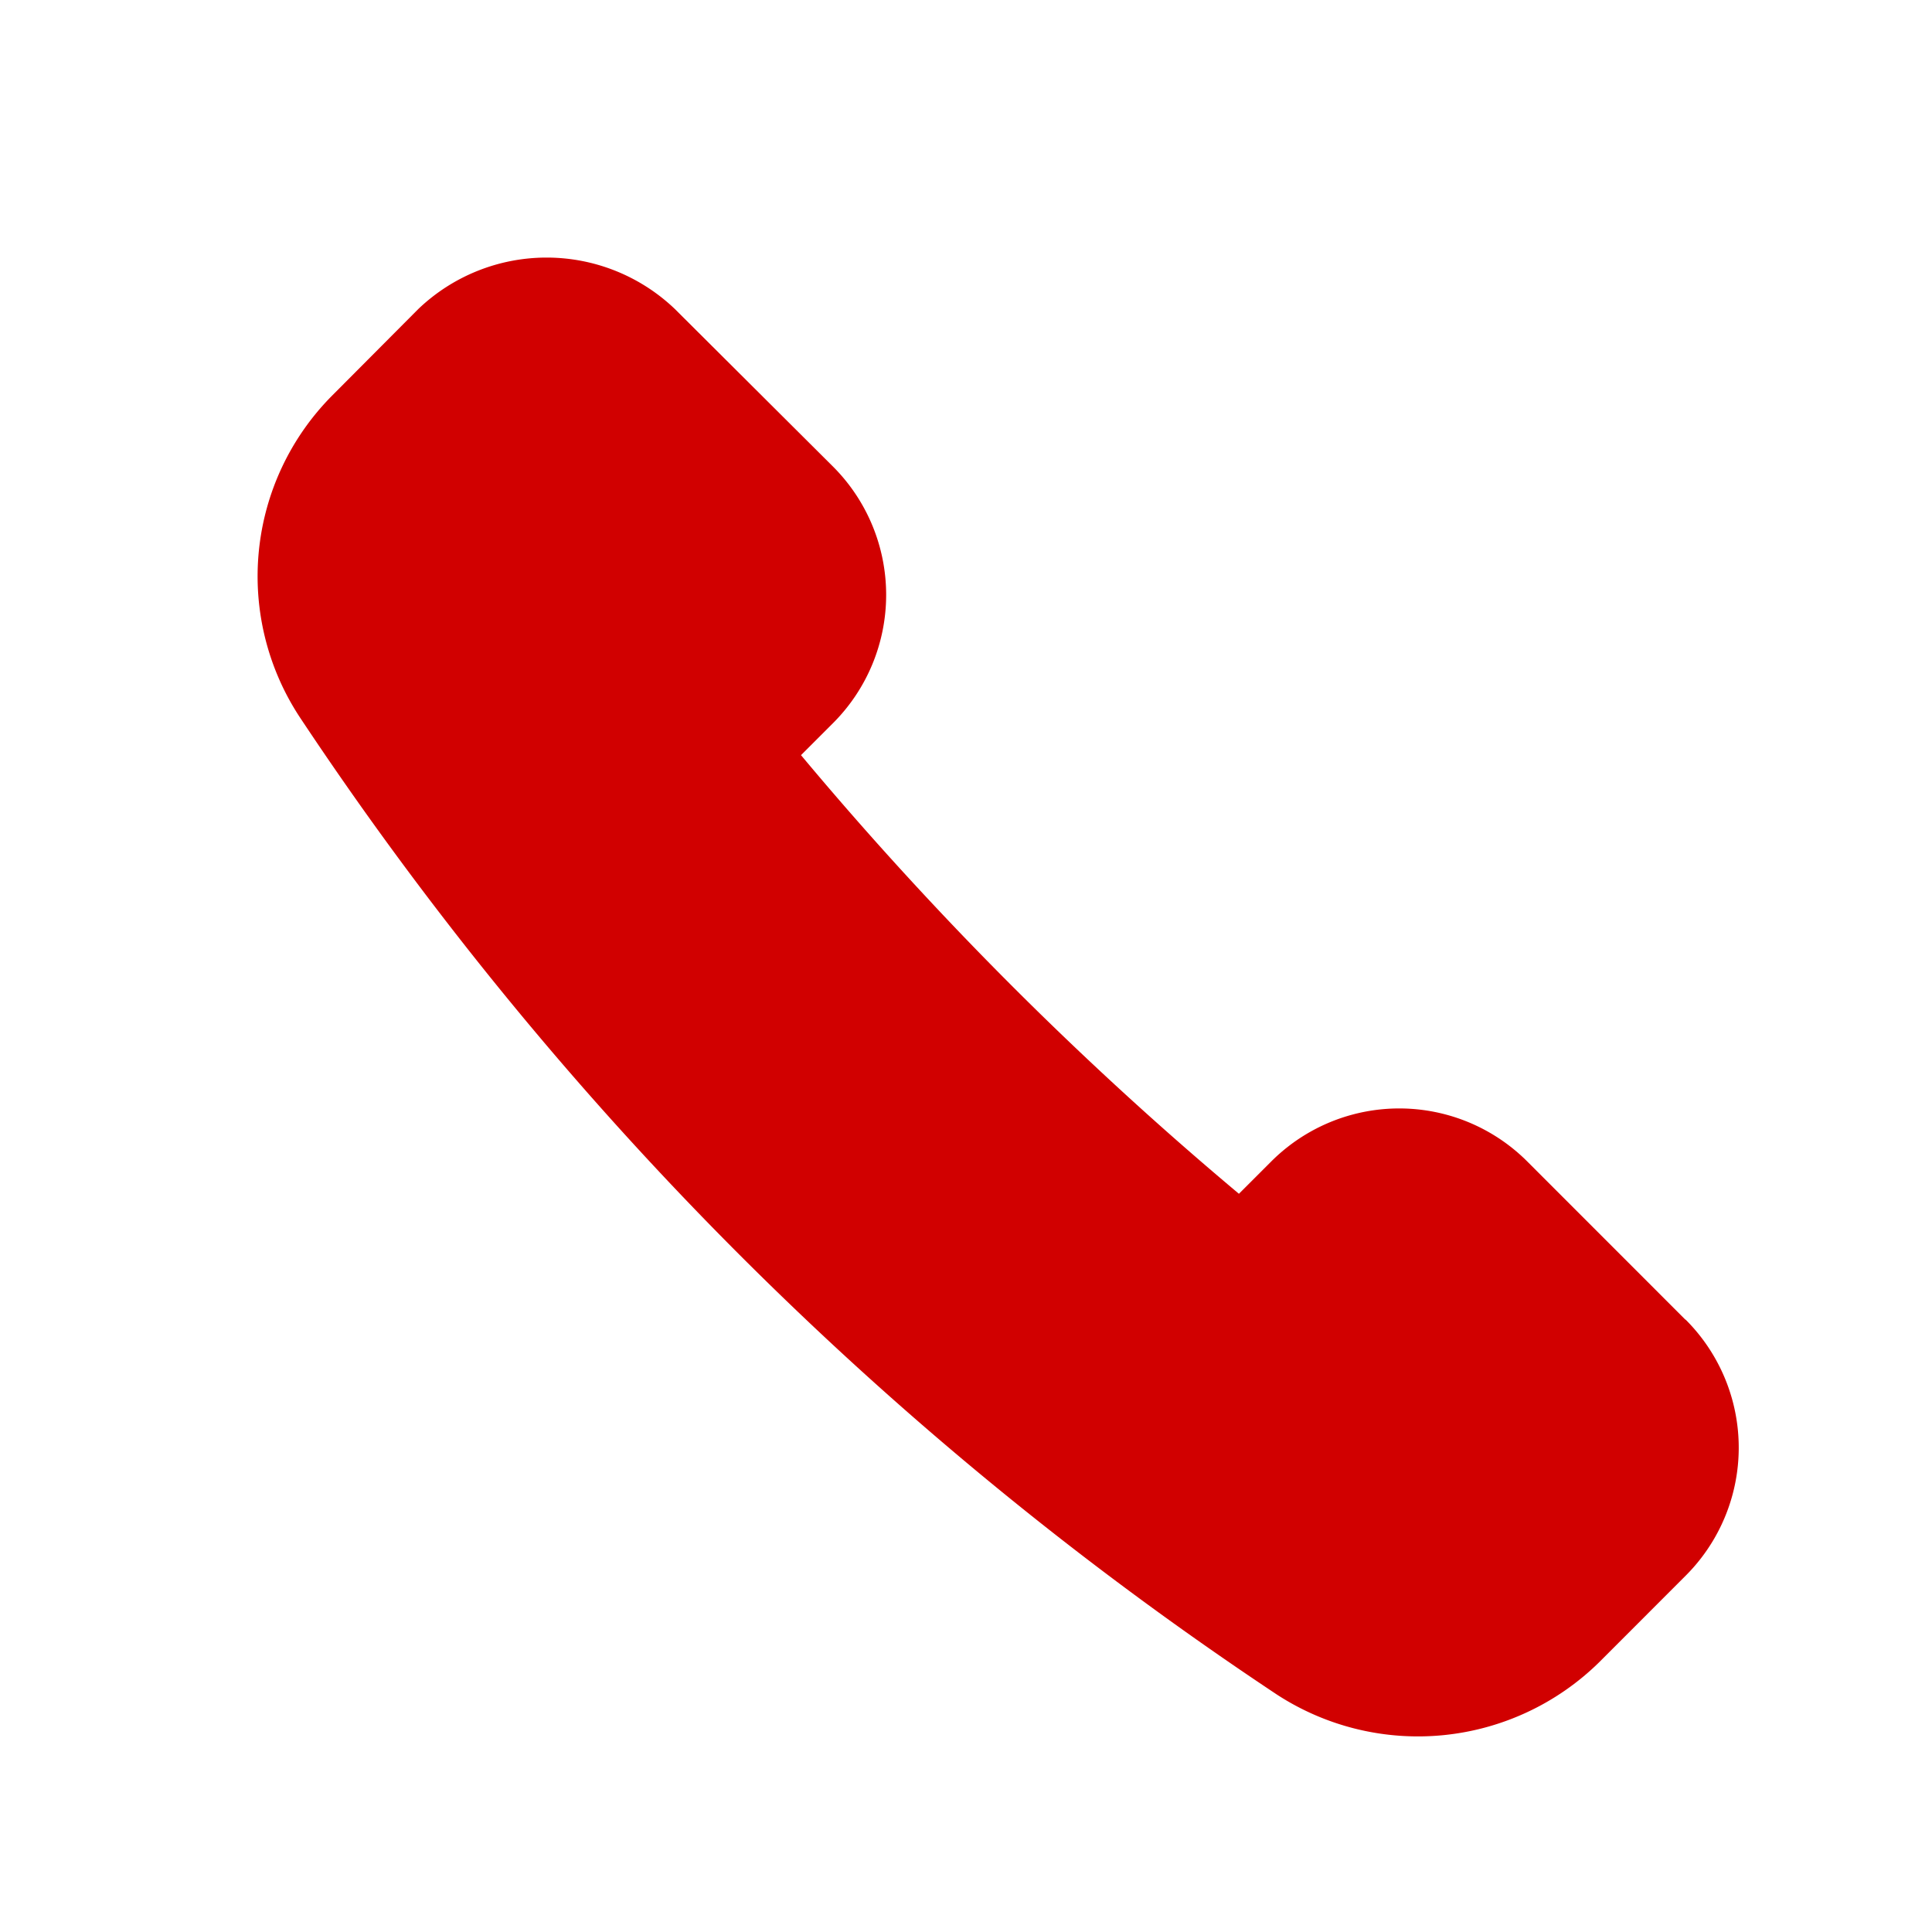 <?xml version="1.0" encoding="UTF-8"?>
<svg xmlns="http://www.w3.org/2000/svg" xmlns:xlink="http://www.w3.org/1999/xlink" width="30" height="30" viewBox="0 0 30 30">
  <defs>
    <clipPath id="clip-Icon_telefoon">
      <rect width="30" height="30"></rect>
    </clipPath>
  </defs>
  <g id="Icon_telefoon" data-name="Icon telefoon" clip-path="url(#clip-Icon_telefoon)">
    <path id="Path_12" data-name="Path 12" d="M22.673,17.009l-2.452-2.453a2.811,2.811,0,0,0-3.979,0l-.5.5a54.366,54.366,0,0,1-6.8-6.811l.5-.5a2.817,2.817,0,0,0,0-3.978L6.983,1.317A2.883,2.883,0,0,0,3,1.317L1.66,2.663a3.981,3.981,0,0,0-.5,4.994A54.174,54.174,0,0,0,16.333,22.833a4.015,4.015,0,0,0,5-.5l1.345-1.346a2.809,2.809,0,0,0,0-3.977Z" transform="translate(3.496 3.481)" fill="#d10000"></path>
  </g>
</svg>
